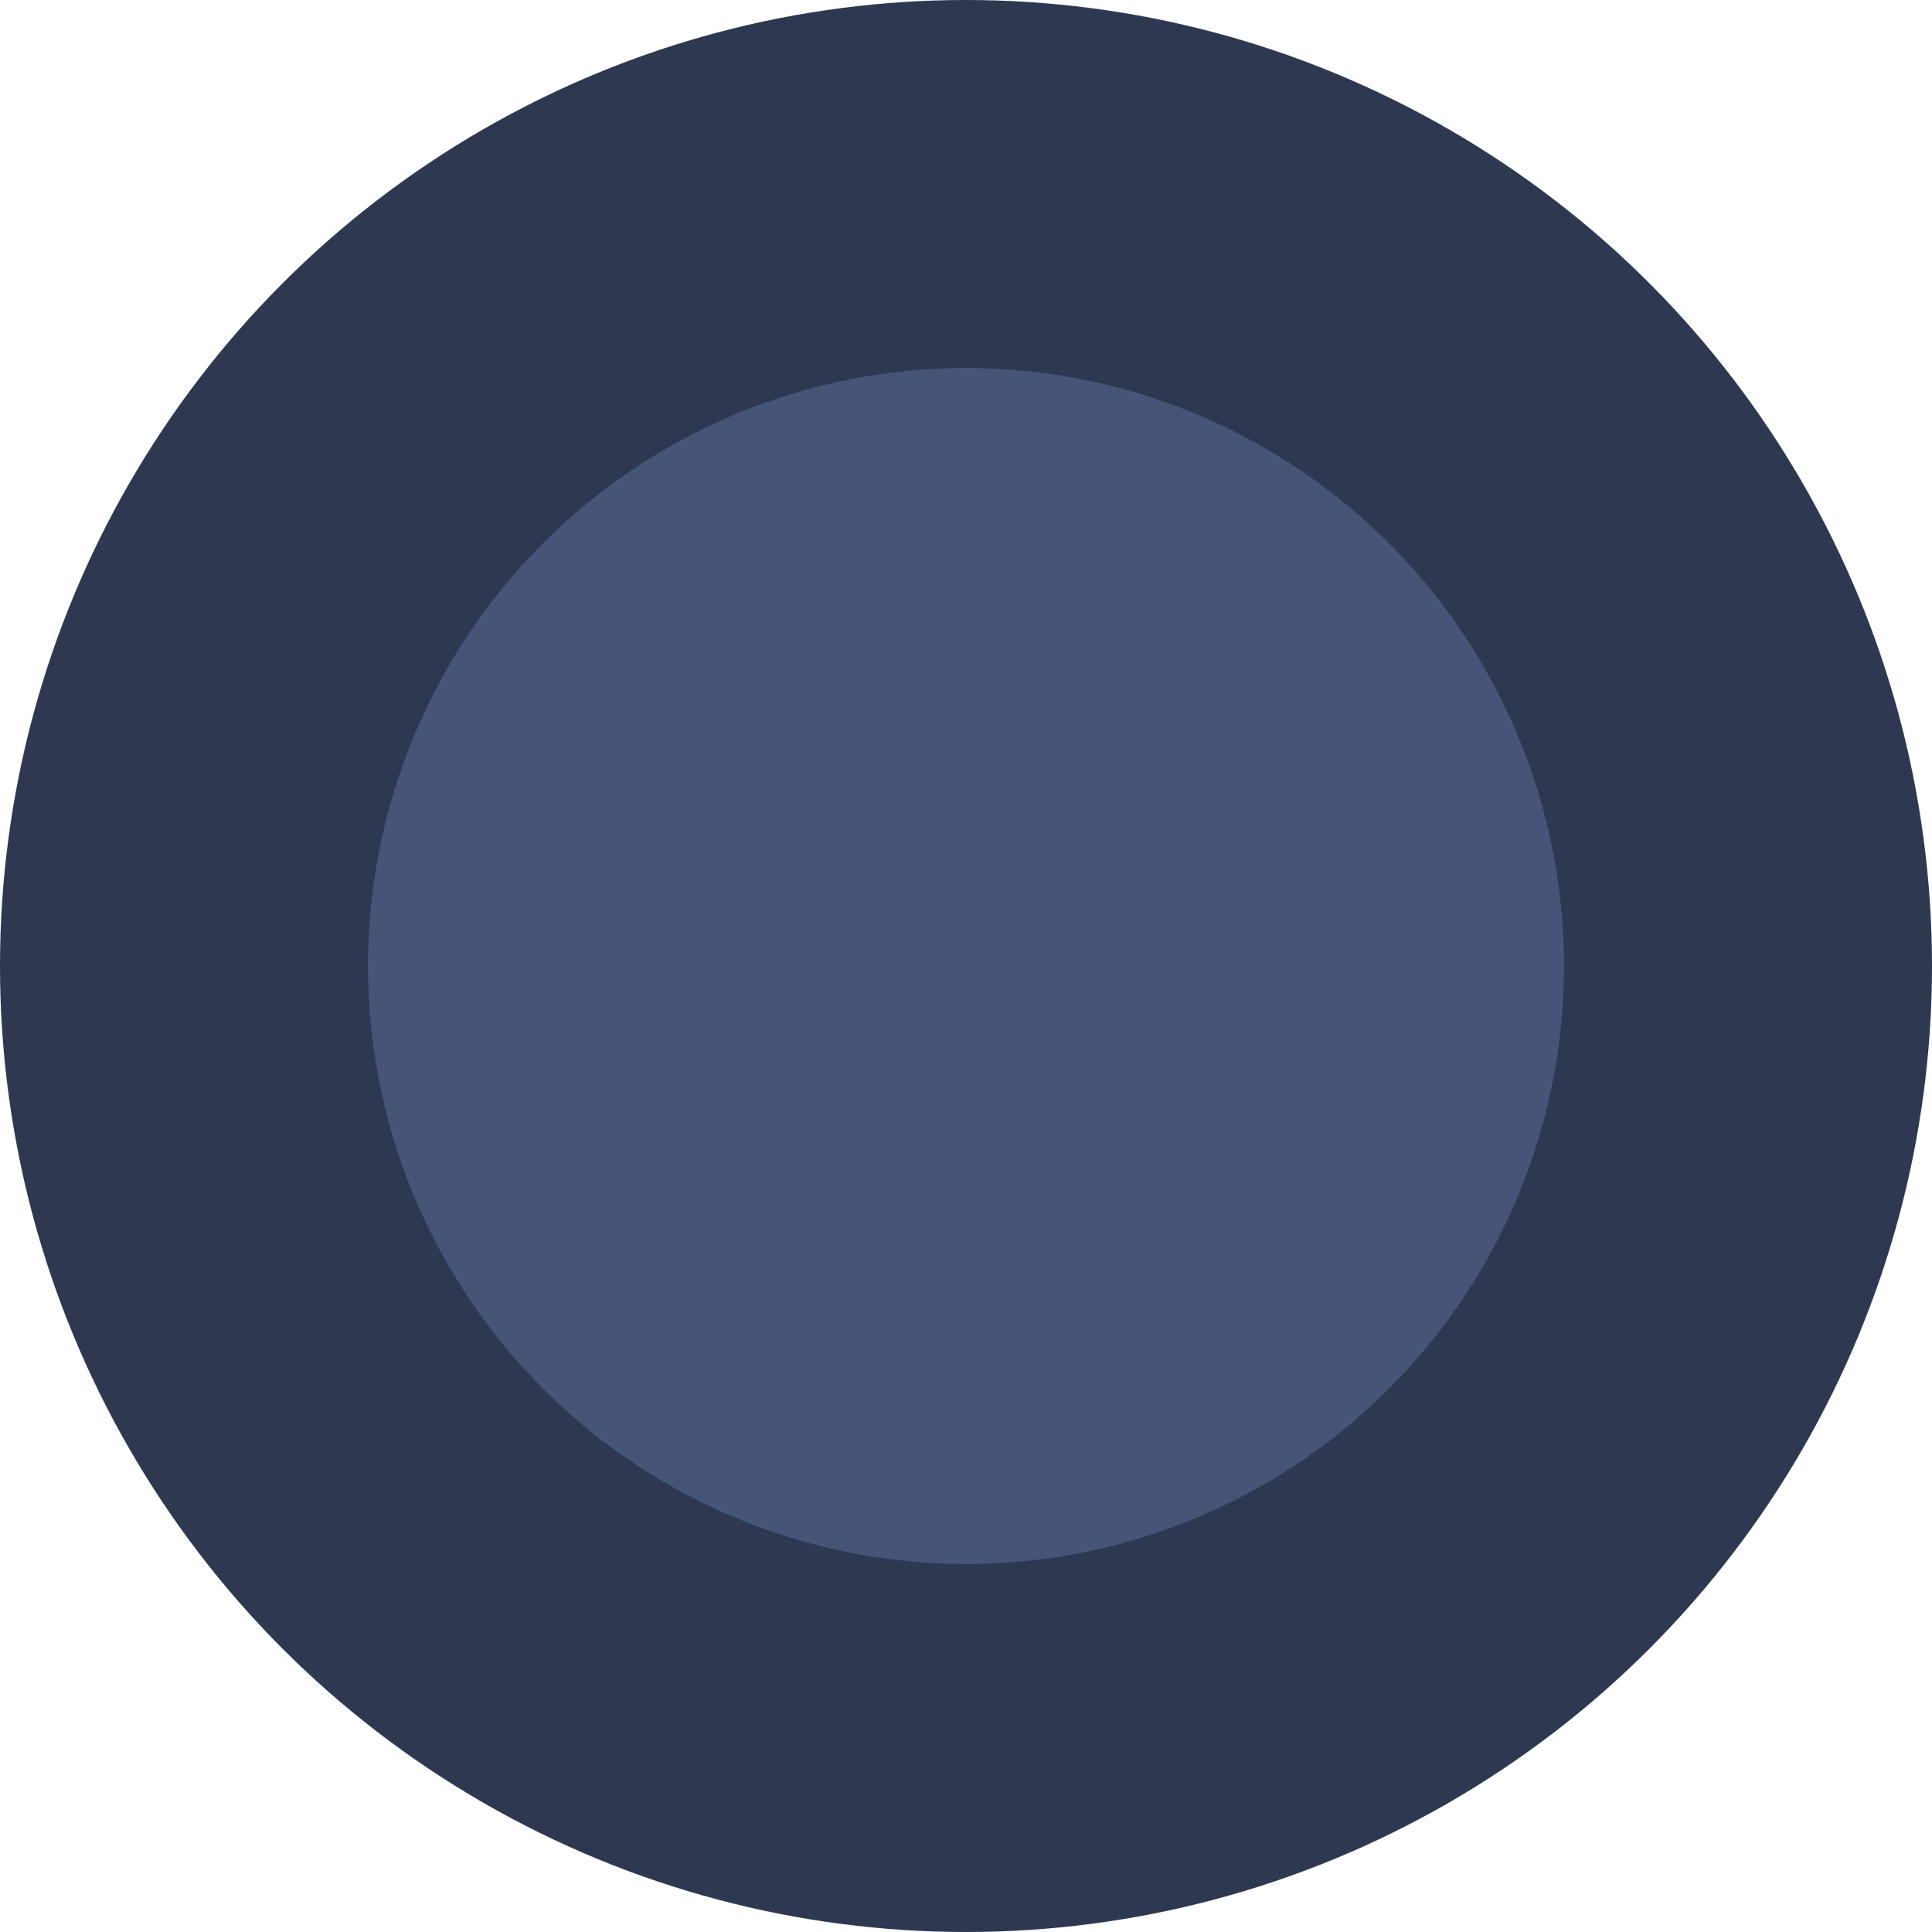 <?xml version="1.0" encoding="UTF-8"?> <svg xmlns="http://www.w3.org/2000/svg" width="84" height="84" viewBox="0 0 84 84" fill="none"> <circle cx="42" cy="42" r="42" fill="#2E3851"></circle> <circle cx="42" cy="42" r="26" fill="#455477"></circle> </svg> 